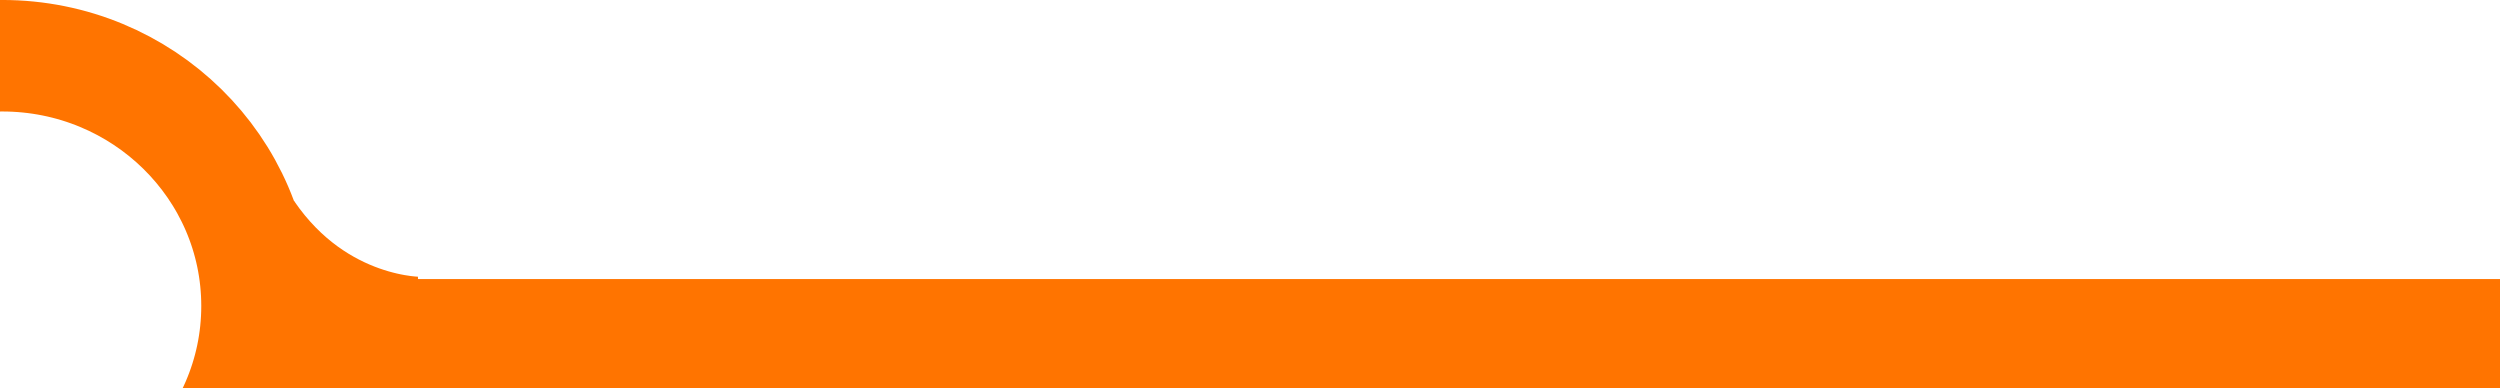<?xml version="1.0" encoding="UTF-8" standalone="no"?>
<!-- Created with Inkscape (http://www.inkscape.org/) -->

<svg
   width="62.398mm"
   height="9.696mm"
   viewBox="0 0 62.398 9.696"
   version="1.1"
   id="svg1"
   xml:space="preserve"
   xmlns="http://www.w3.org/2000/svg"
   xmlns:svg="http://www.w3.org/2000/svg"><defs
     id="defs1"><clipPath
       clipPathUnits="userSpaceOnUse"
       id="clipPath61"><rect
         style="opacity:1;fill:#000cff;fill-opacity:1;stroke:none;stroke-width:10.733;stroke-dasharray:none;stroke-opacity:1"
         id="rect61"
         width="59.862"
         height="9.757"
         x="829.474"
         y="592.299" /></clipPath><clipPath
       clipPathUnits="userSpaceOnUse"
       id="clipPath62"><rect
         style="opacity:1;fill:#000cff;fill-opacity:1;stroke:none;stroke-width:10.733;stroke-dasharray:none;stroke-opacity:1"
         id="rect62"
         width="59.862"
         height="9.757"
         x="829.474"
         y="592.299" /></clipPath><clipPath
       clipPathUnits="userSpaceOnUse"
       id="clipPath68"><path
         id="path69"
         style="opacity:1;fill:#000cff;stroke-width:10.733"
         d="m 829.474,592.299 v 9.757 h 54.887 c -0.241,-0.306 -0.408,-0.653 -0.567,-1.011 -0.151,-0.373 -0.291,-0.754 -0.383,-1.146 -0.045,-0.194 -0.056,-0.302 -0.075,-0.436 -0.056,-0.143 -0.108,-0.287 -0.156,-0.433 -0.021,-0.077 -0.043,-0.154 -0.064,-0.231 -0.559,-2.007 0.378,-3.204 1.46,-3.226 0.176,-0.004 0.357,0.026 0.535,0.086 0.173,-0.079 0.341,-0.118 0.493,-0.114 0.554,0.015 0.921,0.529 0.697,1.177 0.175,0.304 0.322,0.668 0.427,1.102 0.006,0.024 0.011,0.046 0.016,0.07 0.052,0.19 0.136,0.371 0.228,0.545 0.049,0.095 0.016,0.041 0.109,0.157 0.004,0.007 -0.019,-0.009 -0.024,-0.003 -0.005,0.006 0.017,0.023 0.01,0.021 -0.392,-0.125 -0.086,-0.071 -0.359,-0.11 0.229,0.044 0.127,0.027 -0.024,0.064 -0.017,0.004 0.049,-0.007 0.053,-0.006 1.163,0.209 2.047,0.54 2.599,0.928 v -7.19 z m 59.863,9.146 c -0.307,0.216 -0.723,0.423 -1.26,0.611 h 1.26 z m -3.993,0.486 c 0.015,0.041 0.032,0.085 0.046,0.125 h 0.236 c -0.098,-0.038 -0.192,-0.079 -0.282,-0.125 z" /></clipPath></defs><g
     id="layer1"
     transform="translate(-826.937,-604.795)"><g
       id="g259"><g
         id="g260"><g
           id="g83"><ellipse
             style="fill:none;fill-opacity:1;stroke:#ff7400;stroke-width:2.783;stroke-linecap:round;stroke-dasharray:none;stroke-opacity:1"
             id="ellipse74"
             cx="889.282"
             cy="599.997"
             rx="6.361"
             ry="6.246"
             clip-path="url(#clipPath62)"
             transform="matrix(-1,0,0,1,1716.273,12.435)" /><path
             style="opacity:1;fill:none;fill-opacity:1;stroke:#ff7400;stroke-width:3.737;stroke-dasharray:none;stroke-opacity:1"
             d="m 878.866,601.136 c 0,0 2.785,0.057 4.673,-2.706"
             id="path74"
             clip-path="url(#clipPath68)"
             transform="matrix(-1,0,0,1,1716.273,12.435)" /><rect
             style="opacity:1;fill:#ff7400;fill-opacity:1;stroke:none;stroke-width:8.61;stroke-dasharray:none;stroke-opacity:1"
             id="rect75"
             width="52.652"
             height="4.02"
             x="829.474"
             y="597.987"
             clip-path="url(#clipPath61)"
             transform="matrix(-1,0,0,0.694,1718.98,196.757)" /></g></g></g></g></svg>

